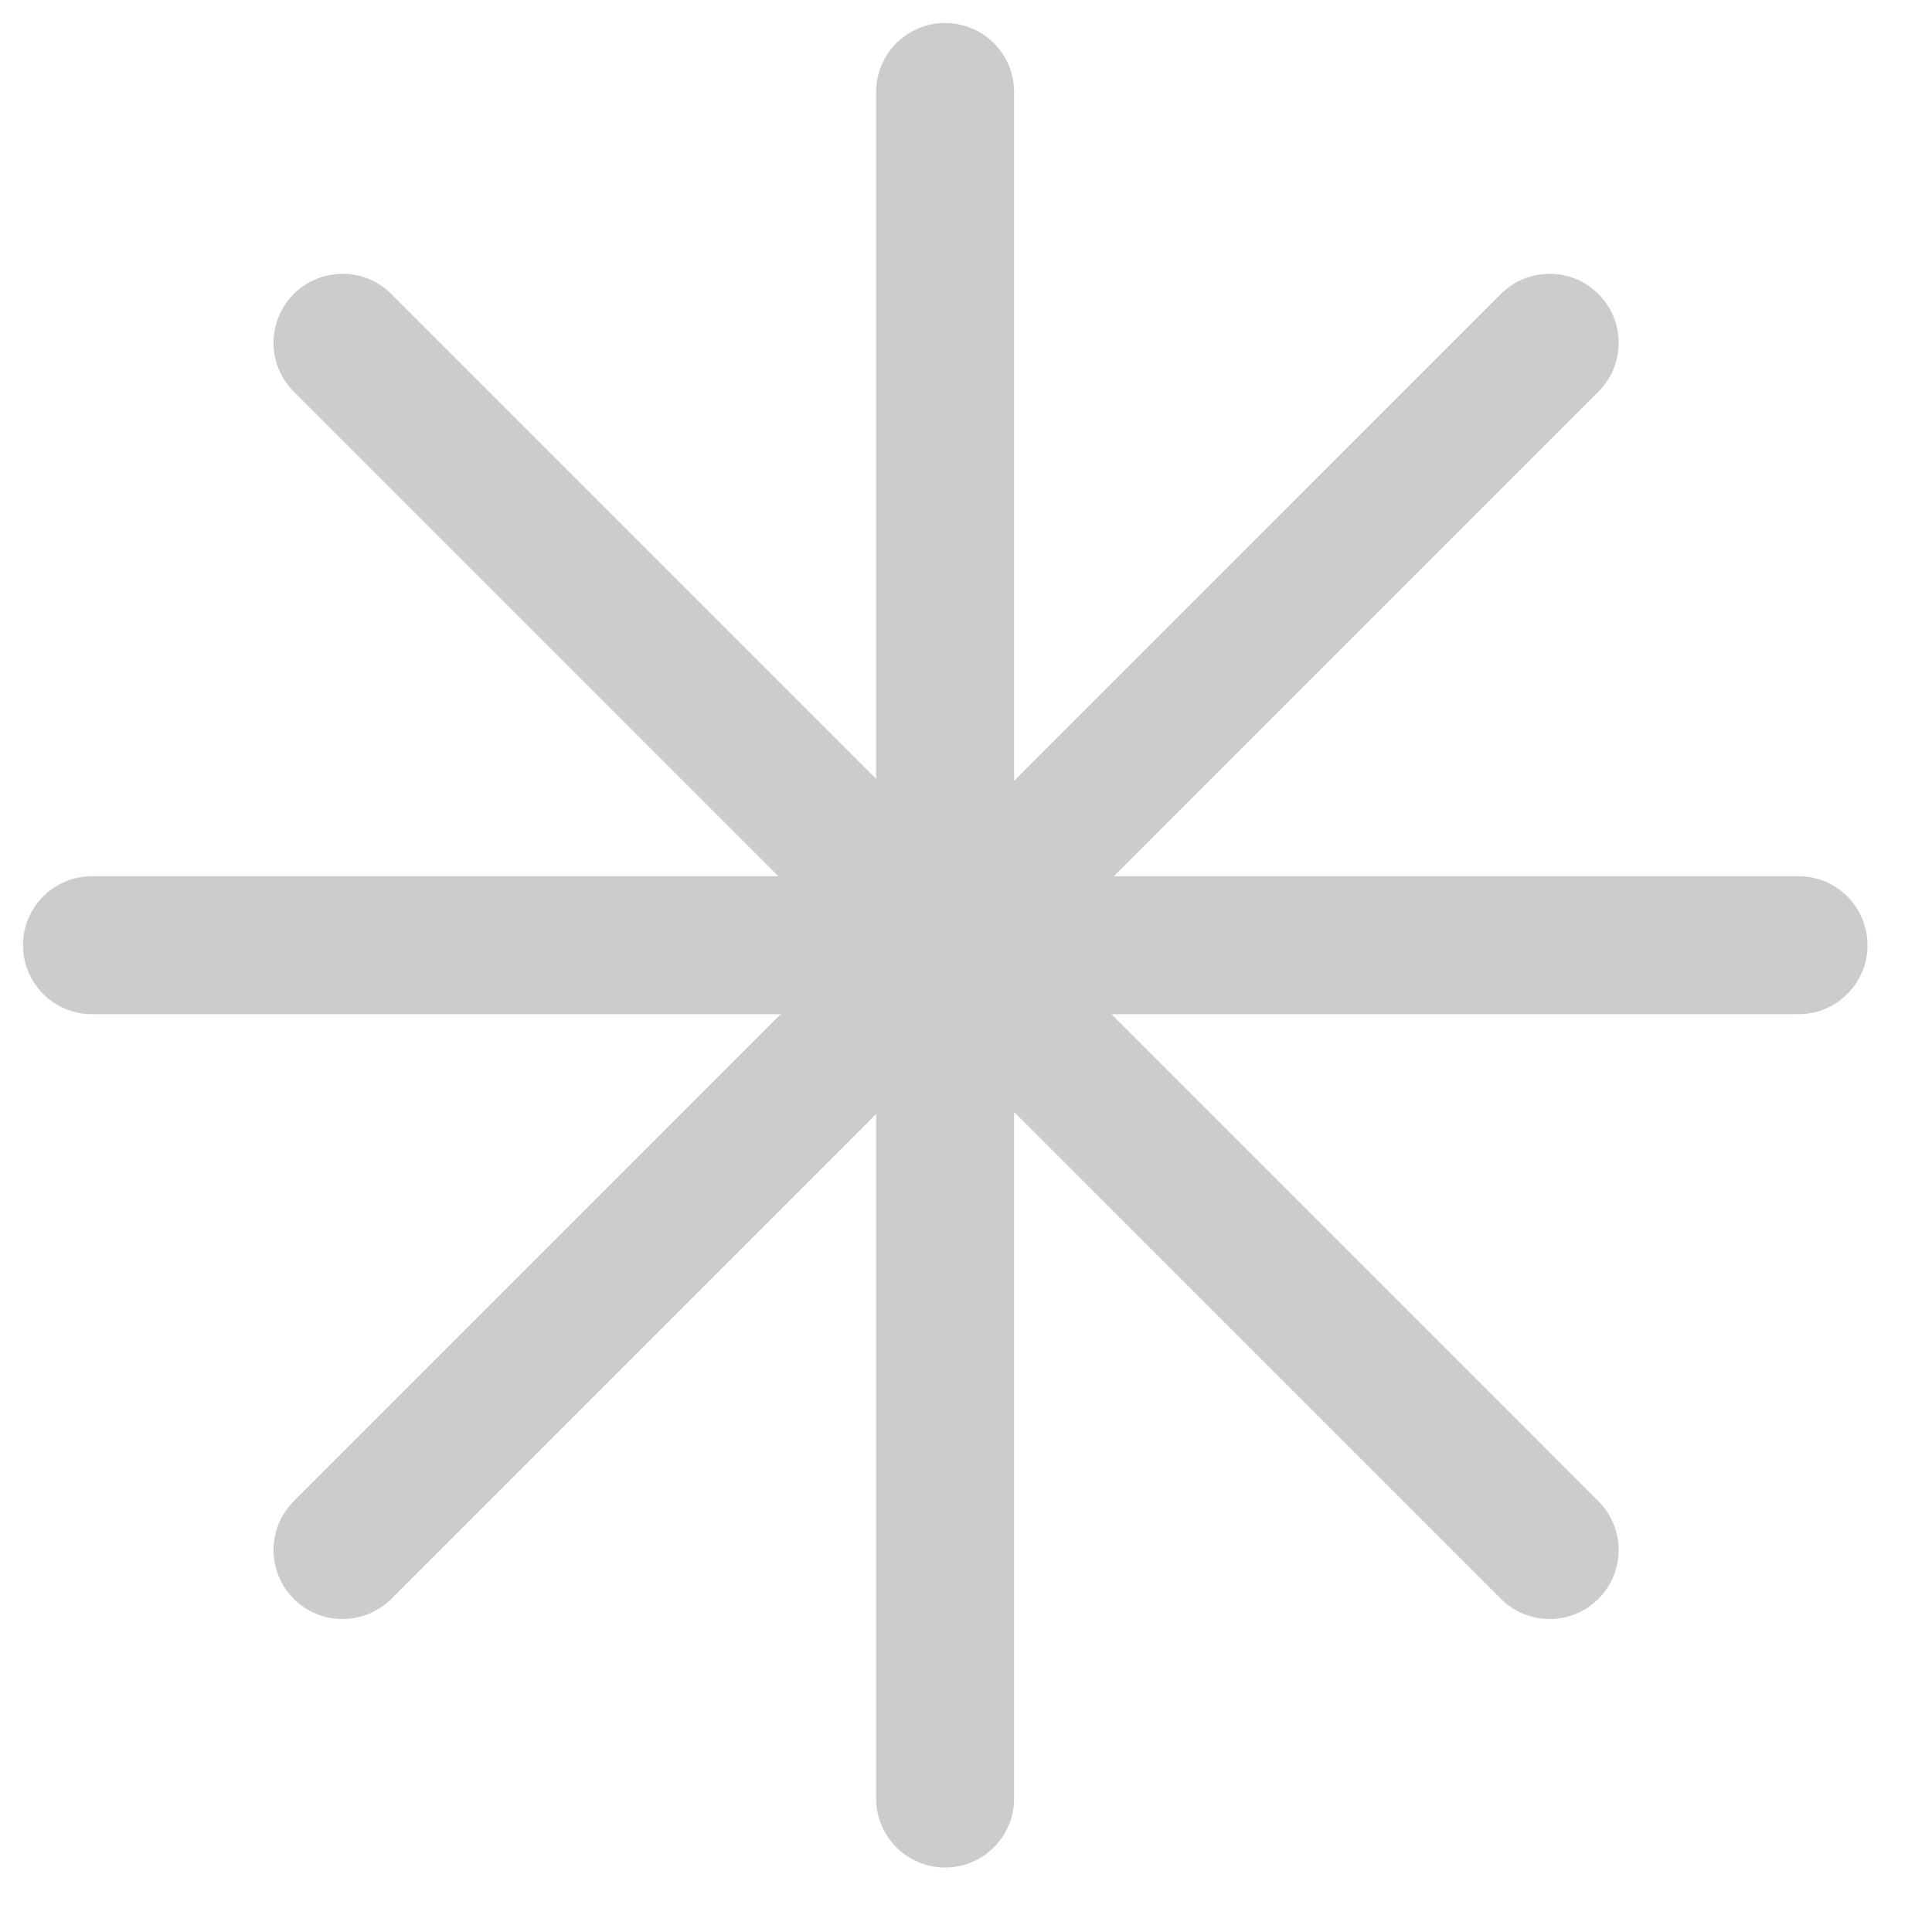 <?xml version="1.0" encoding="UTF-8"?> <svg xmlns="http://www.w3.org/2000/svg" width="21" height="21" viewBox="0 0 21 21" fill="none"> <g opacity="0.2"> <path d="M10.273 1V19.549" stroke="black" stroke-width="1.5" stroke-linecap="round" stroke-linejoin="round"></path> <path d="M19.549 10.274H1" stroke="black" stroke-width="1.5" stroke-linecap="round" stroke-linejoin="round"></path> <path d="M16.844 3.726L3.723 16.848" stroke="black" stroke-width="1.5" stroke-linecap="round" stroke-linejoin="round"></path> <path d="M16.844 16.848L3.723 3.726" stroke="black" stroke-width="1.5" stroke-linecap="round" stroke-linejoin="round"></path> </g> </svg> 